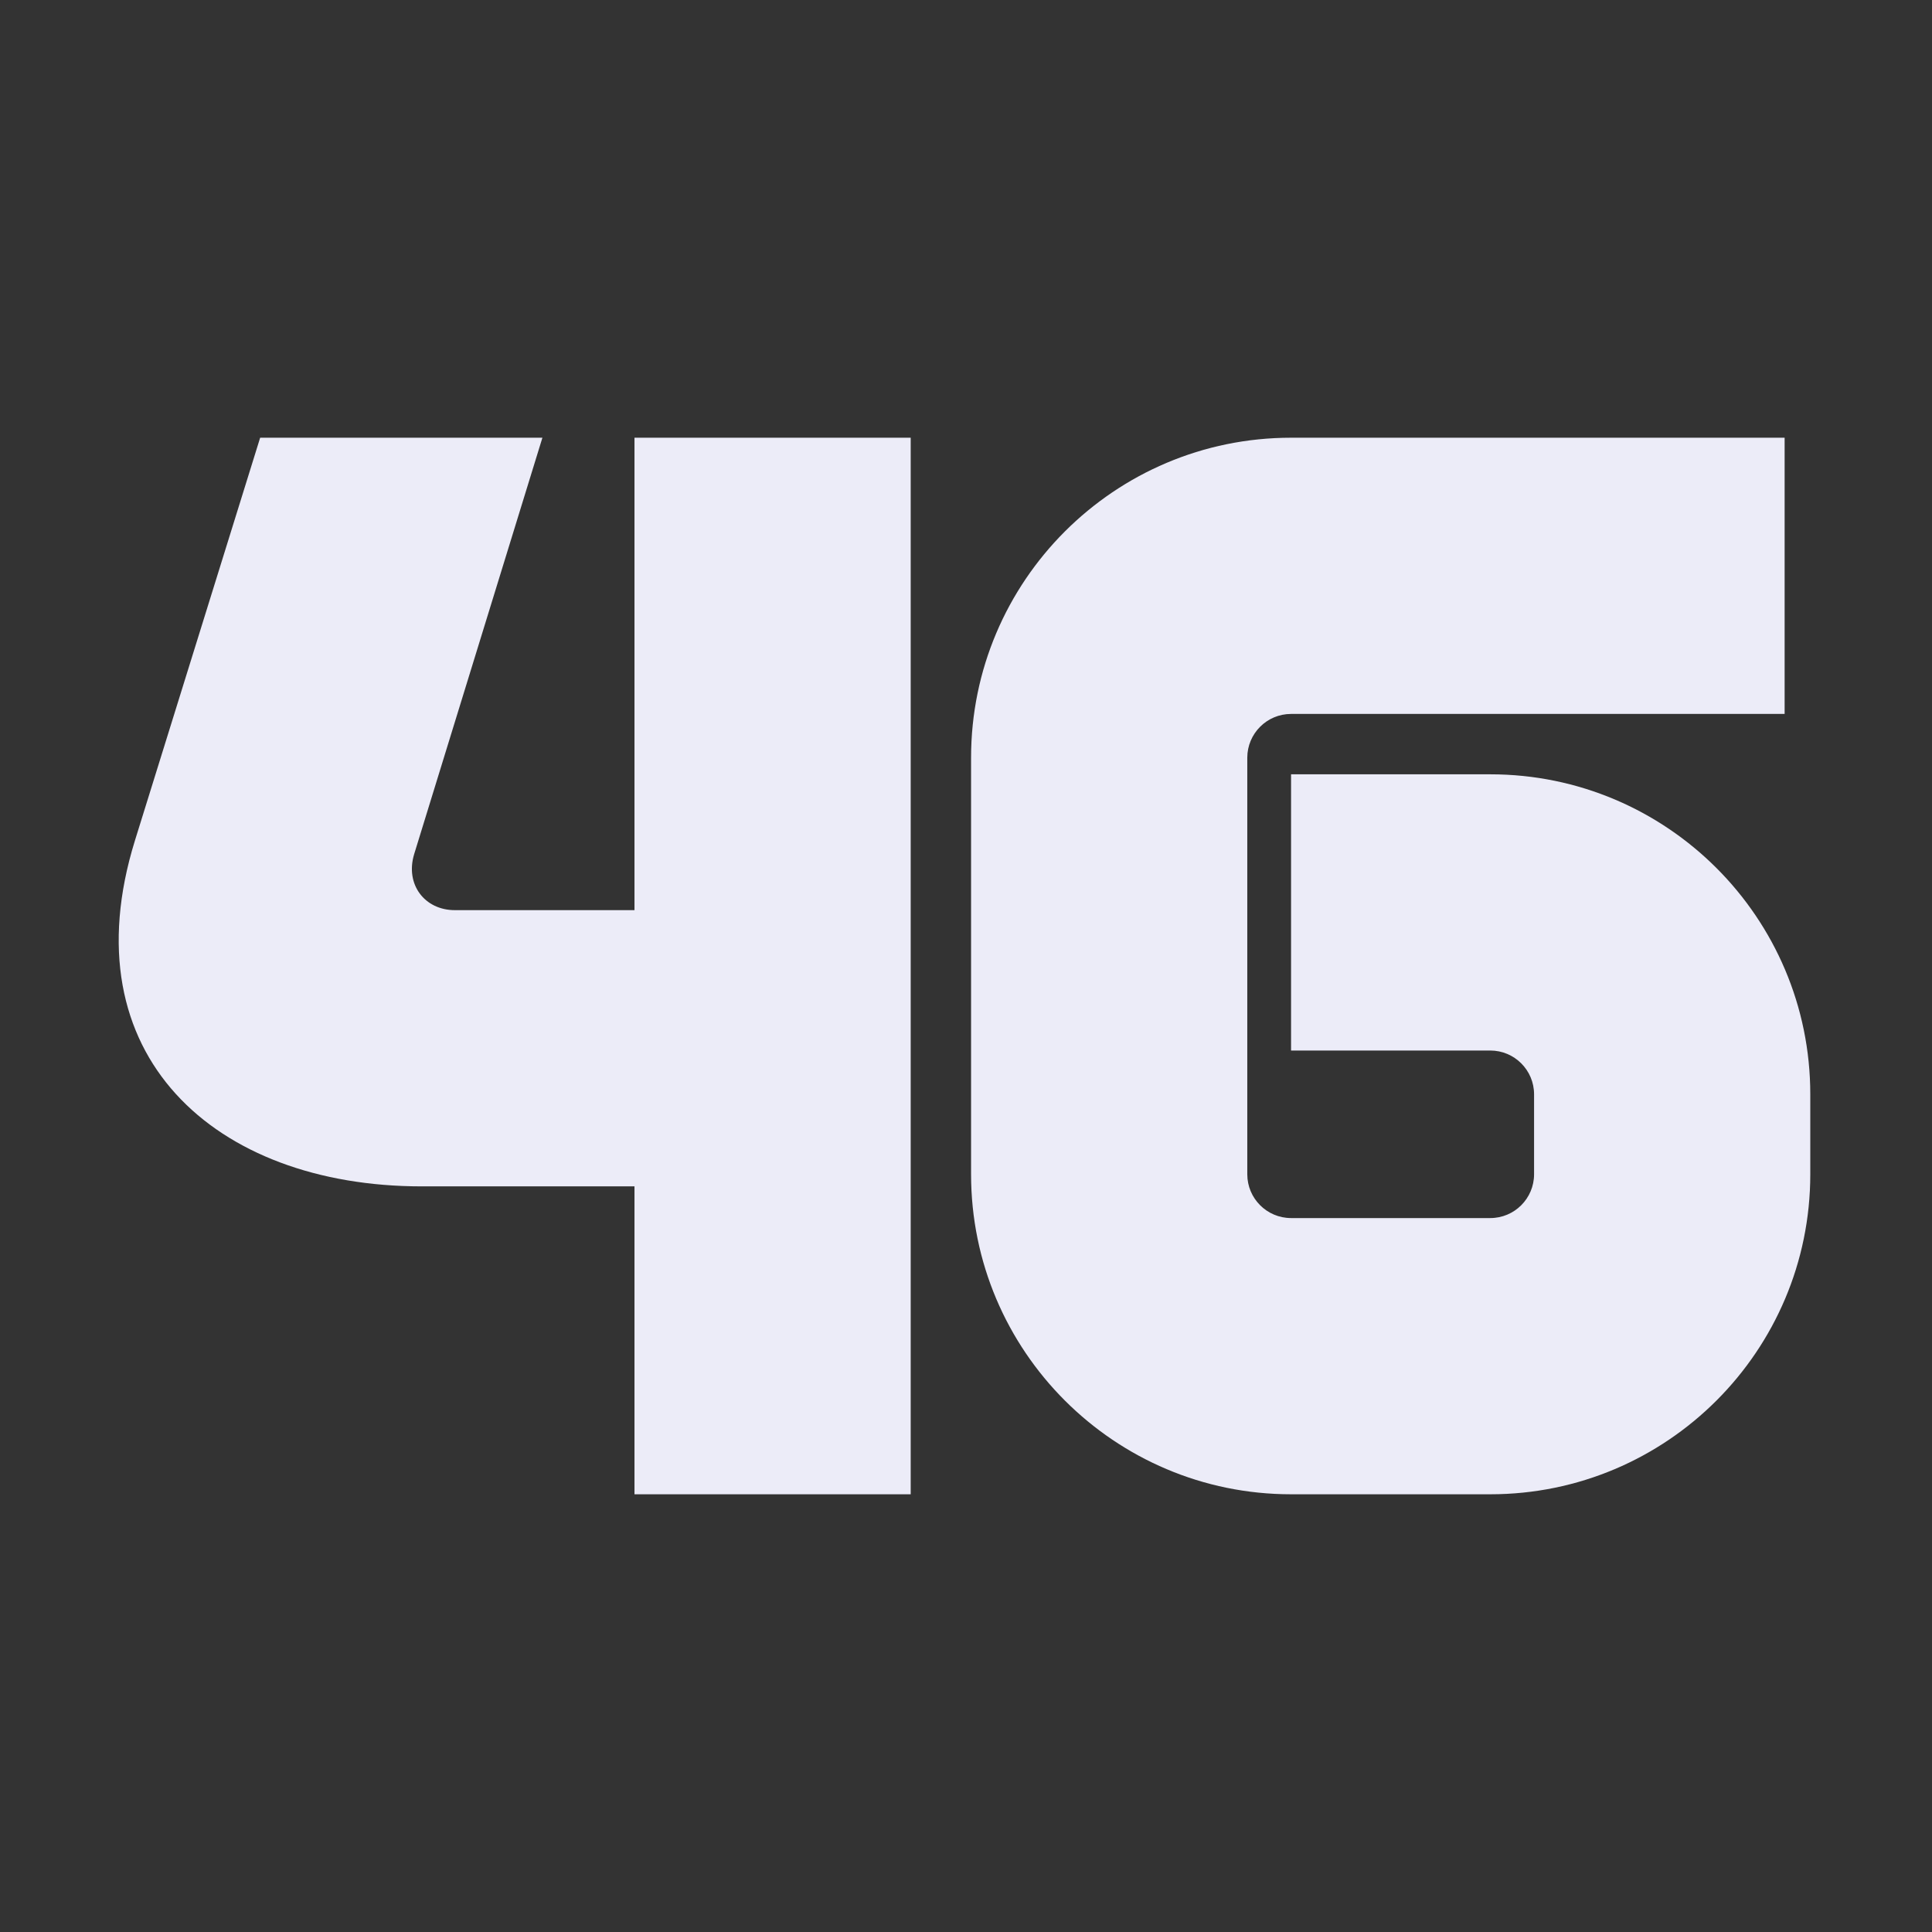 <svg width="256" height="256" viewBox="0 0 256 256" fill="none" xmlns="http://www.w3.org/2000/svg">
<rect x="0" y="0" width="256" height="256" fill="#333333" stroke="none"/>
<path d="M71.872 58L54.872 113.2C53.672 117.2 56.272 120.6 60.272 120.6H84.072V58H120.672V198H84.072V157.2H55.872C28.472 157.2 9.072 139.8 17.872 111.4L34.472 58H71.872Z" fill="#ECECF8"/>
<path d="M197.472 102.6C220.872 102.6 239.872 121.6 239.872 145V155.6C239.872 179 220.872 198 197.472 198H171.072C147.672 198 128.672 179 128.672 155.6V100.4C128.672 77 147.672 58 171.072 58H236.472V94.6H171.072C167.872 94.6 165.272 97.2 165.272 100.4V155.6C165.272 158.8 167.872 161.4 171.072 161.4H197.472C200.672 161.4 203.272 158.8 203.272 155.6V145C203.272 141.8 200.672 139.2 197.472 139.2H171.072V102.6H197.472Z" fill="#ECECF8"/>
</svg>
